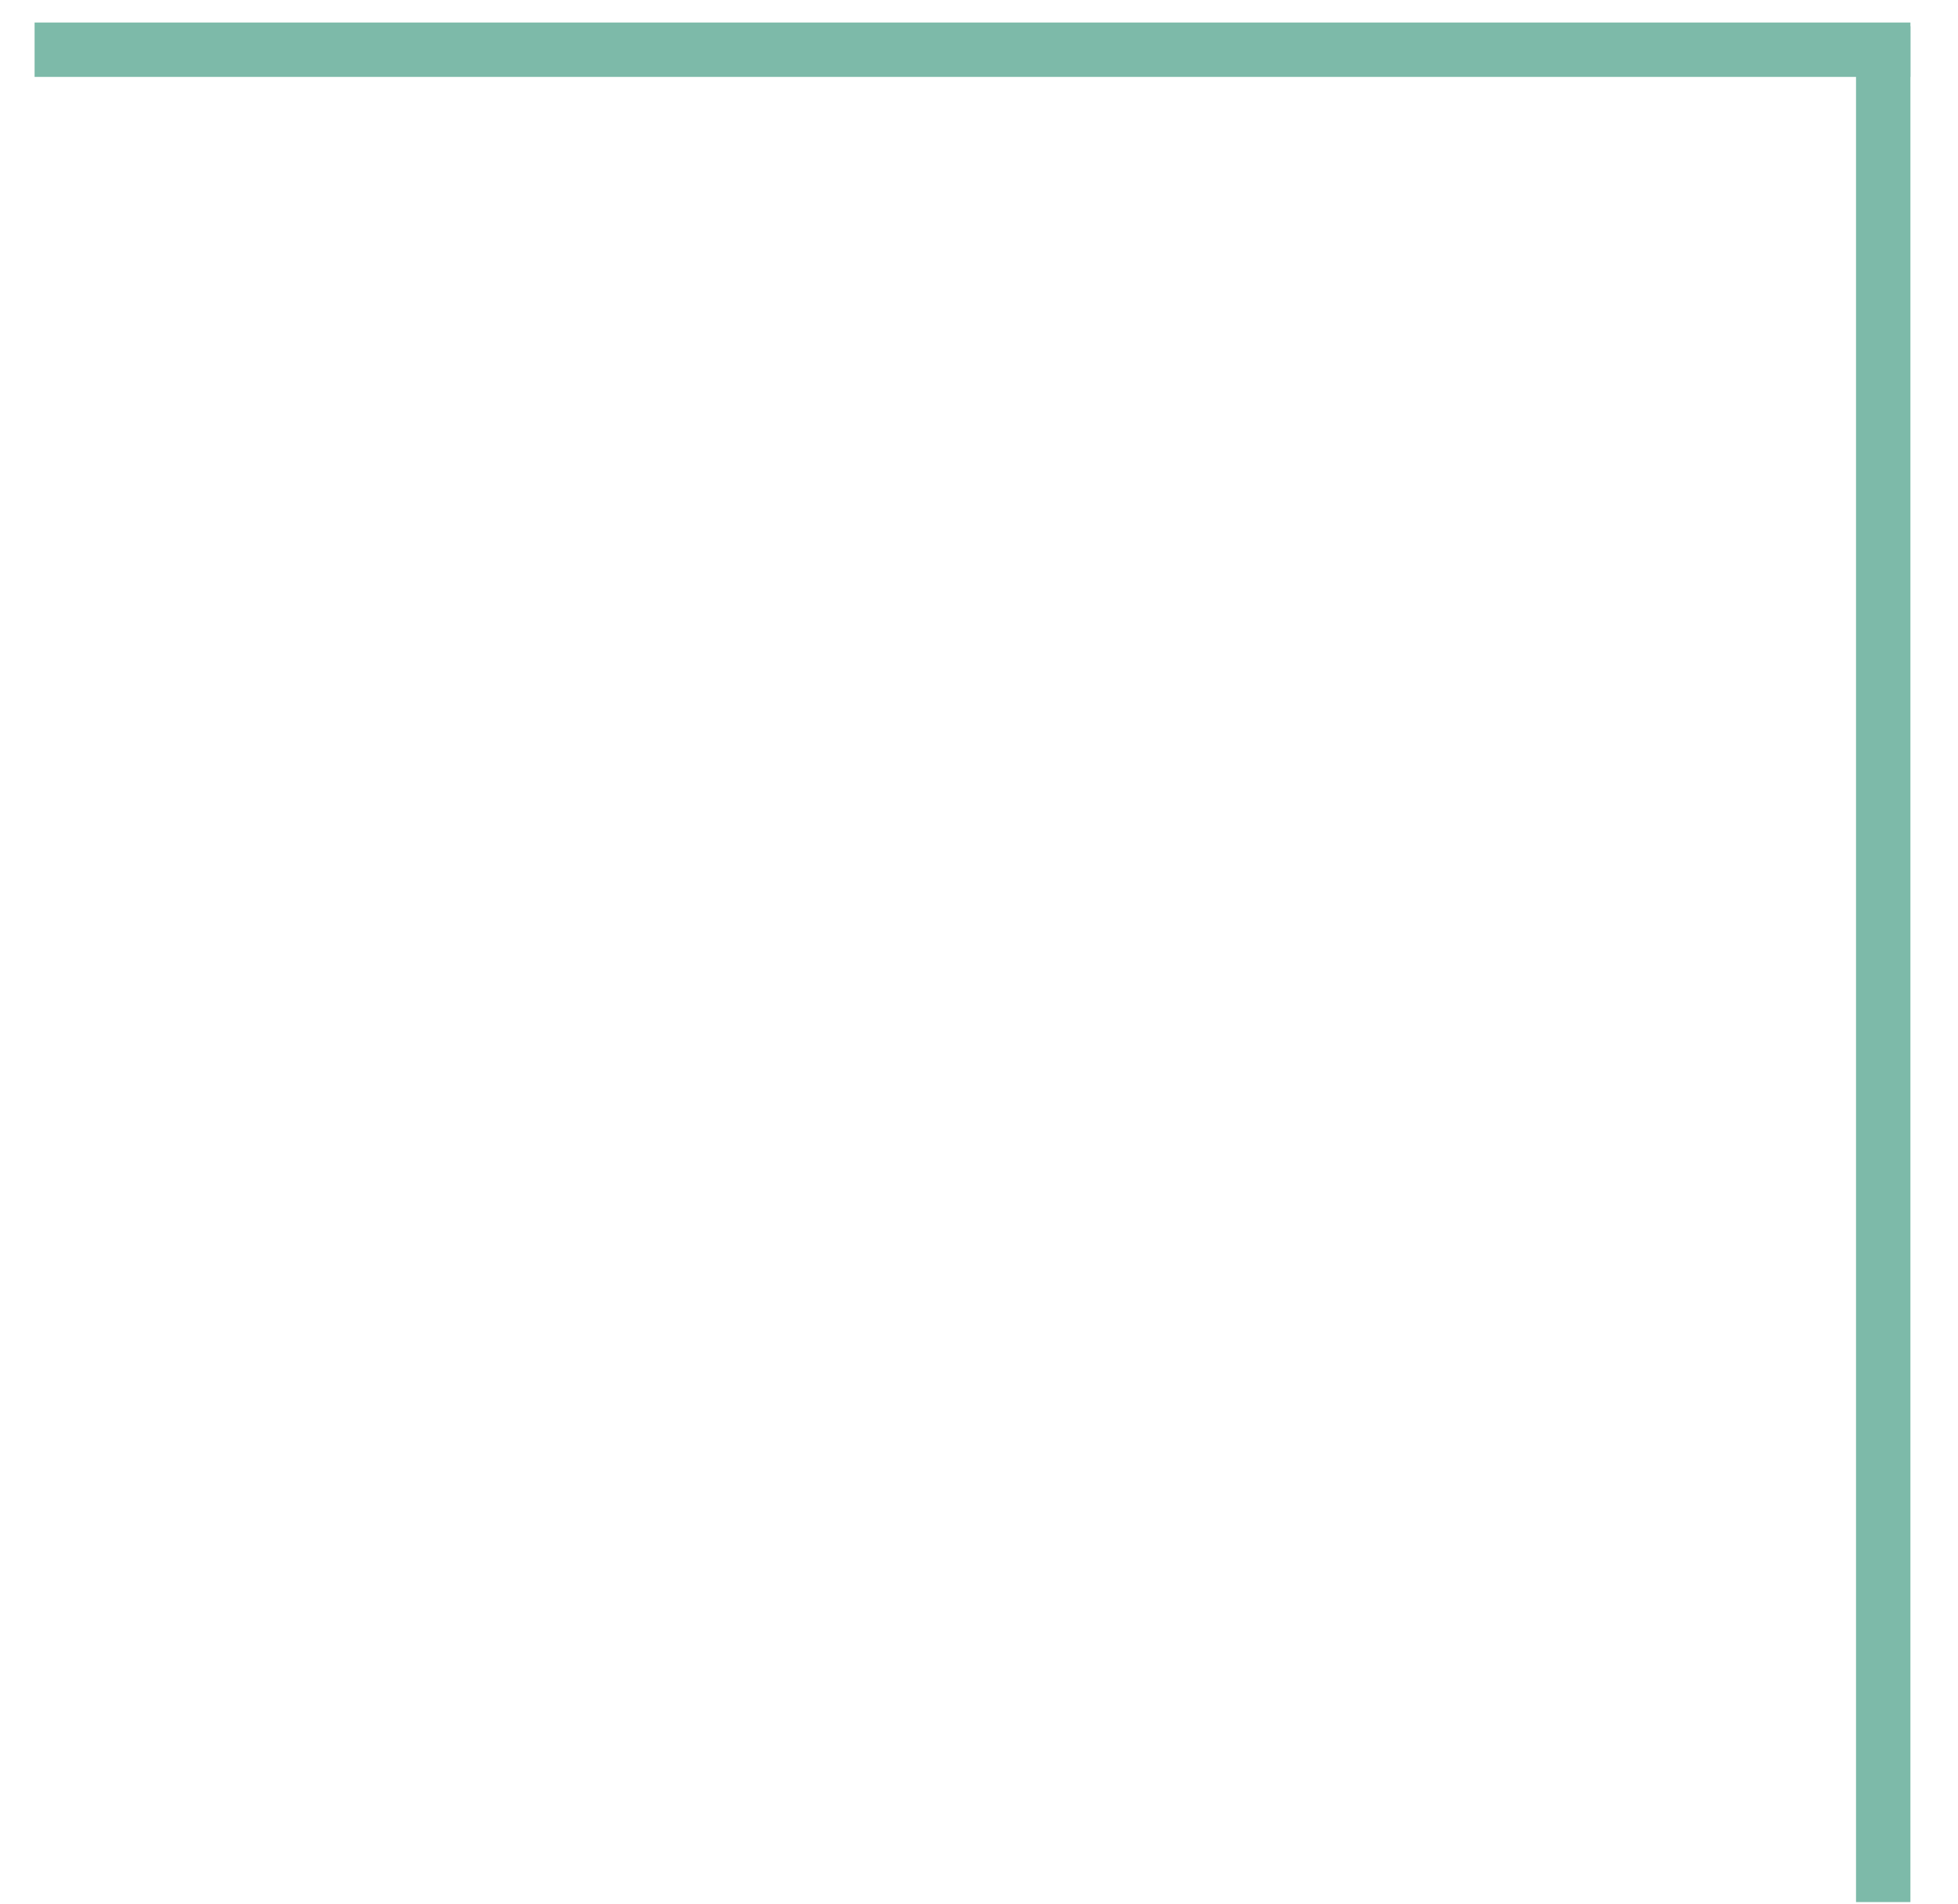 <?xml version="1.0" encoding="UTF-8"?> <svg xmlns="http://www.w3.org/2000/svg" width="36" height="35" viewBox="0 0 36 35" fill="none"><line x1="0.636" y1="0.914" x2="35.125" y2="0.914" stroke="#7DBAA9"></line><line x1="34.625" y1="34.971" x2="34.625" y2="0.482" stroke="#7DBAA9"></line></svg> 